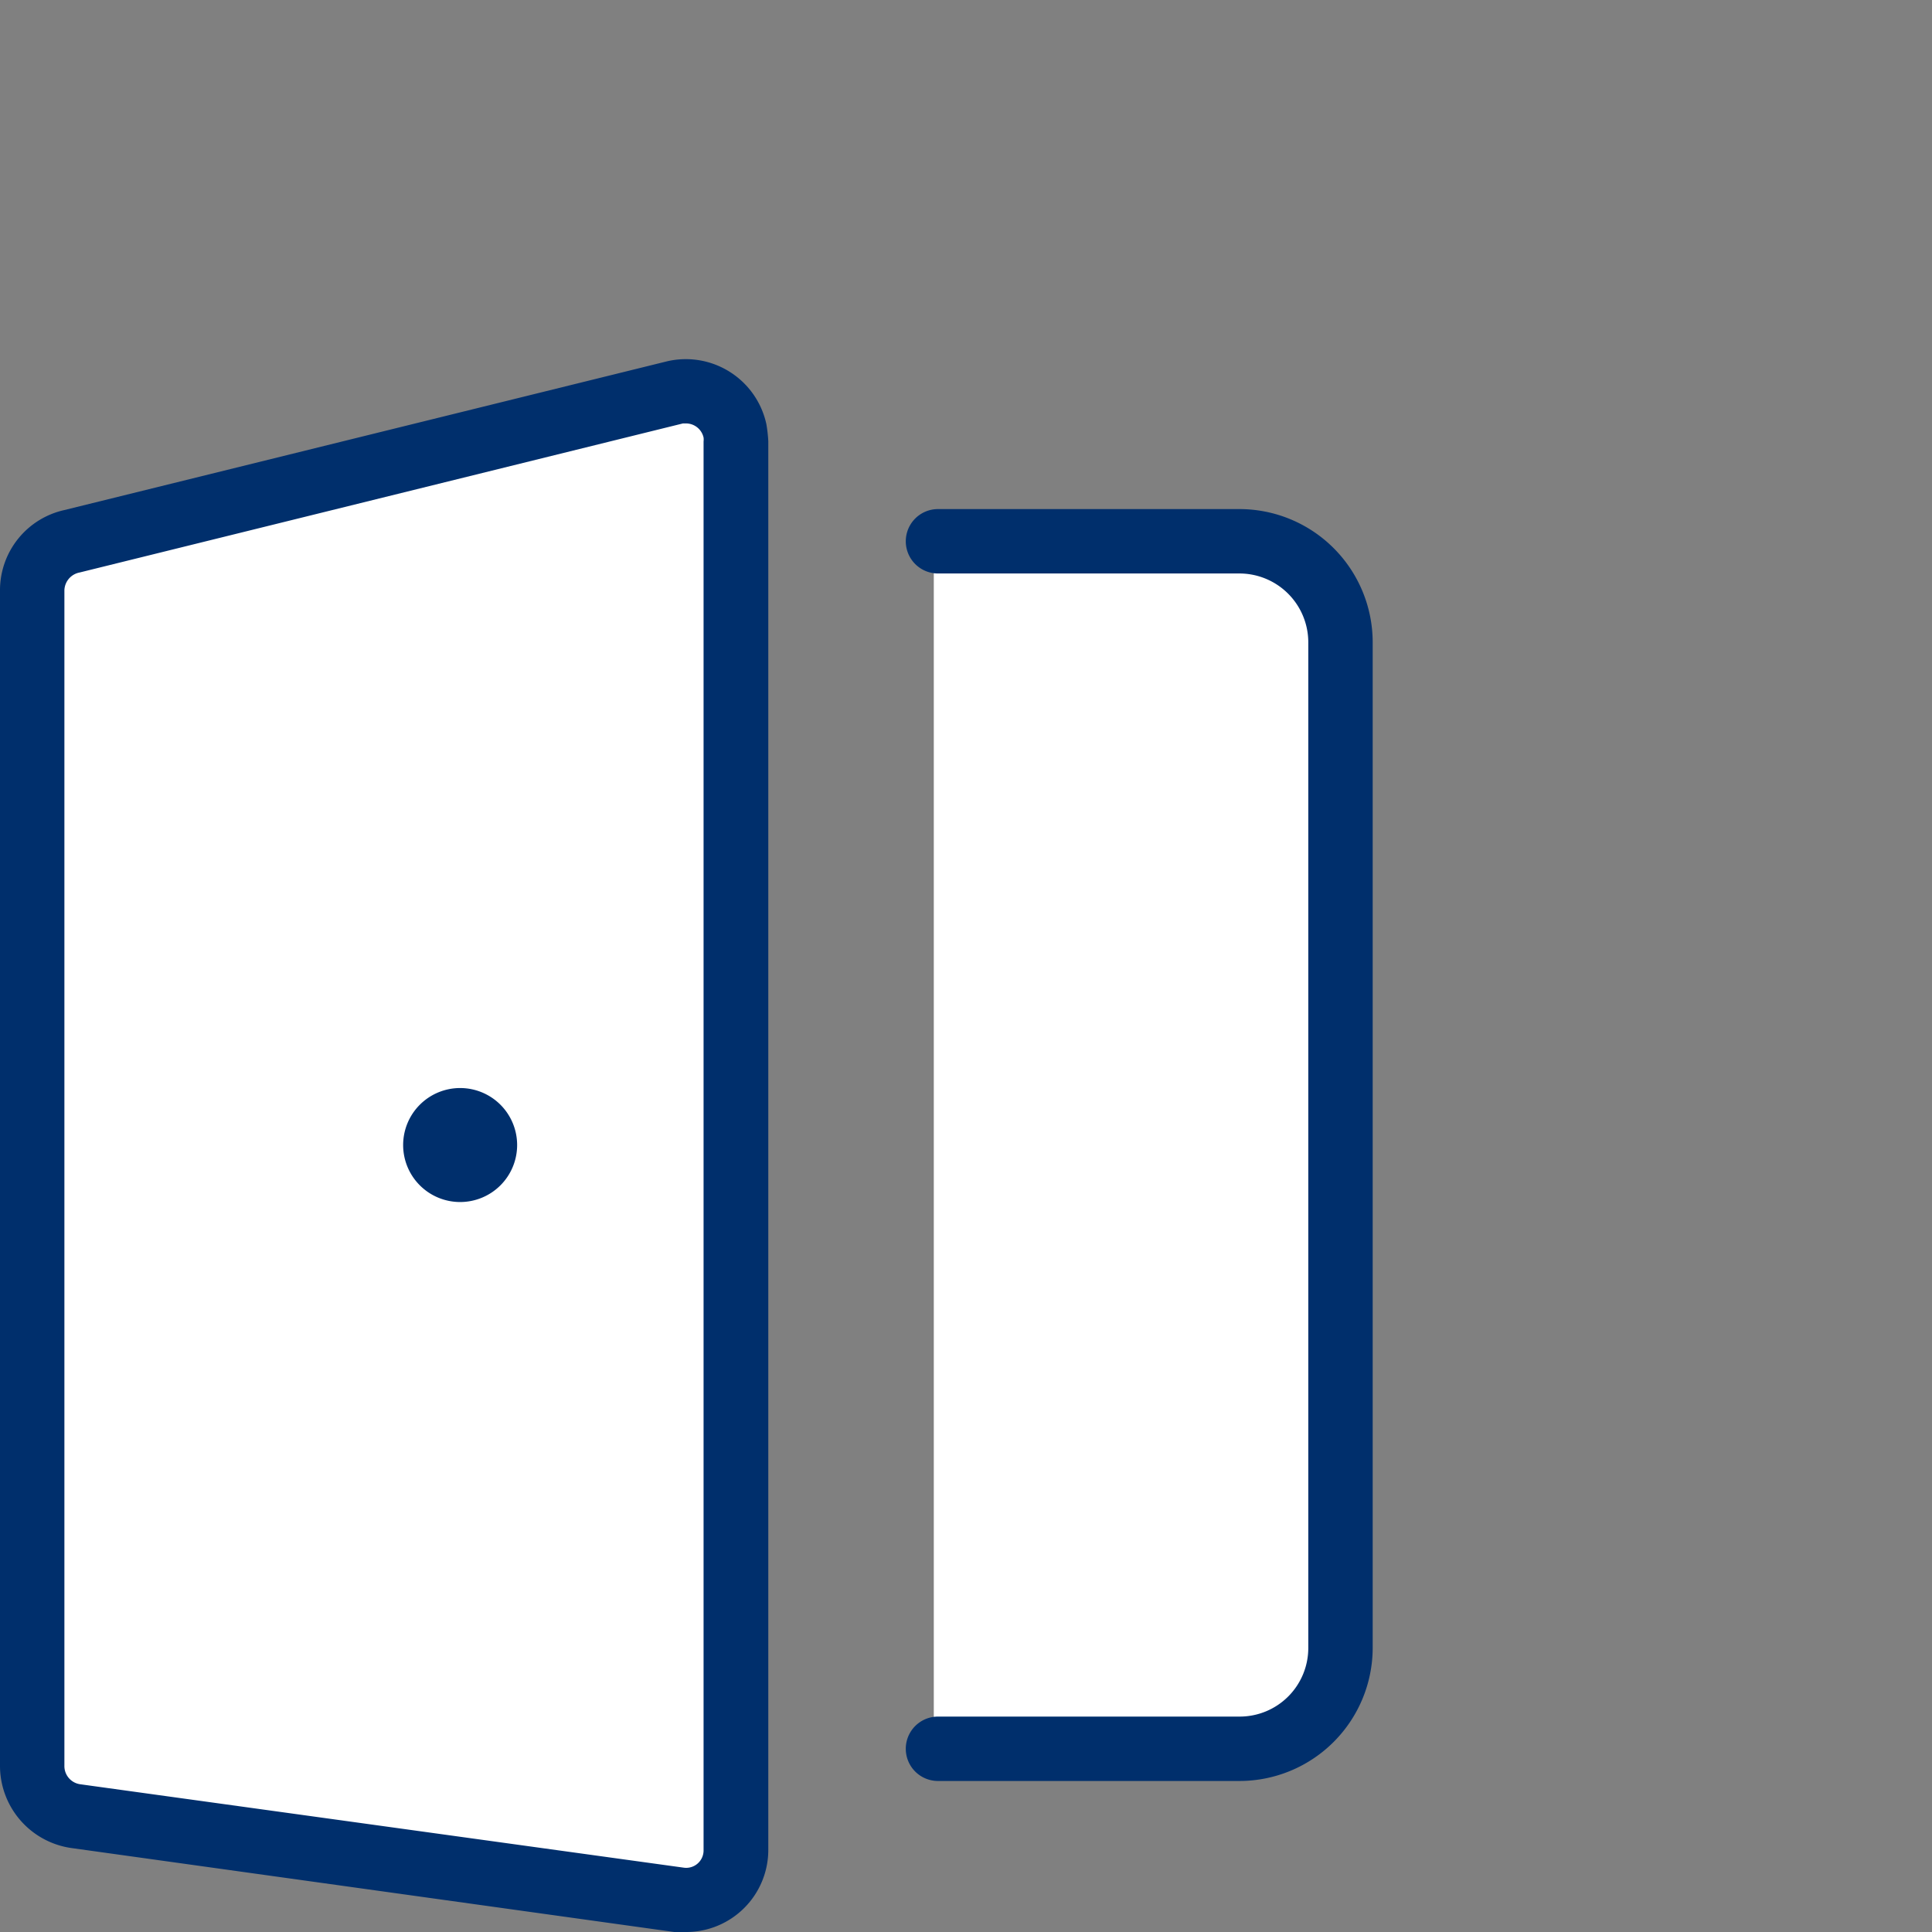 <?xml version="1.0" encoding="UTF-8"?> <svg xmlns="http://www.w3.org/2000/svg" id="Laag_1" data-name="Laag 1" viewBox="0 0 60 60"><rect x="0" y="0" width="60" height="60" fill="#808080" stroke="none"/><path d="M38.35,17H29v37.5h9.37a3.13,3.13,0,0,0,3.13-3.12V20.09A3.13,3.13,0,0,0,38.35,17Z" style="fill:#fff"></path><path d="M20.83,12.34,2.08,17a1.57,1.57,0,0,0-1.23,1.5V55a1.57,1.57,0,0,0,1.33,1.57l18.75,2.58.25,0a1.55,1.55,0,0,0,1.55-1.54V13.86a1.86,1.86,0,0,0,0-.33A1.56,1.56,0,0,0,20.83,12.34Z" style="fill:#fff"></path><path d="M14.29,37.33a1.77,1.77,0,1,1,1.77-1.77A1.77,1.77,0,0,1,14.29,37.33Z" style="fill:#002f6c"></path><path d="M38.5,55.31H29.13a1,1,0,1,1,0-2H38.5a2.13,2.13,0,0,0,2.13-2.12V19.94a2.14,2.14,0,0,0-2.13-2.13H29.13a1,1,0,0,1,0-2H38.5a4.14,4.14,0,0,1,4.13,4.13V51.19A4.14,4.14,0,0,1,38.5,55.31Z" style="fill:#002f6c"></path><path d="M21.33,60a2.56,2.56,0,0,1-.39,0L2.2,57.39A2.58,2.58,0,0,1,0,54.82V18.31a2.55,2.55,0,0,1,2-2.47l18.72-4.62a2.56,2.56,0,0,1,3.08,1.95,4.52,4.52,0,0,1,.06.53V57.46A2.55,2.55,0,0,1,21.33,60Zm0-46.85-.12,0L2.47,17.78a.58.58,0,0,0-.47.55v36.5a.57.57,0,0,0,.48.58L21.22,58h0a.54.54,0,0,0,.63-.53V13.71a.5.5,0,0,0,0-.12A.56.56,0,0,0,21.31,13.15Z" style="fill:#002f6c"></path></svg> 